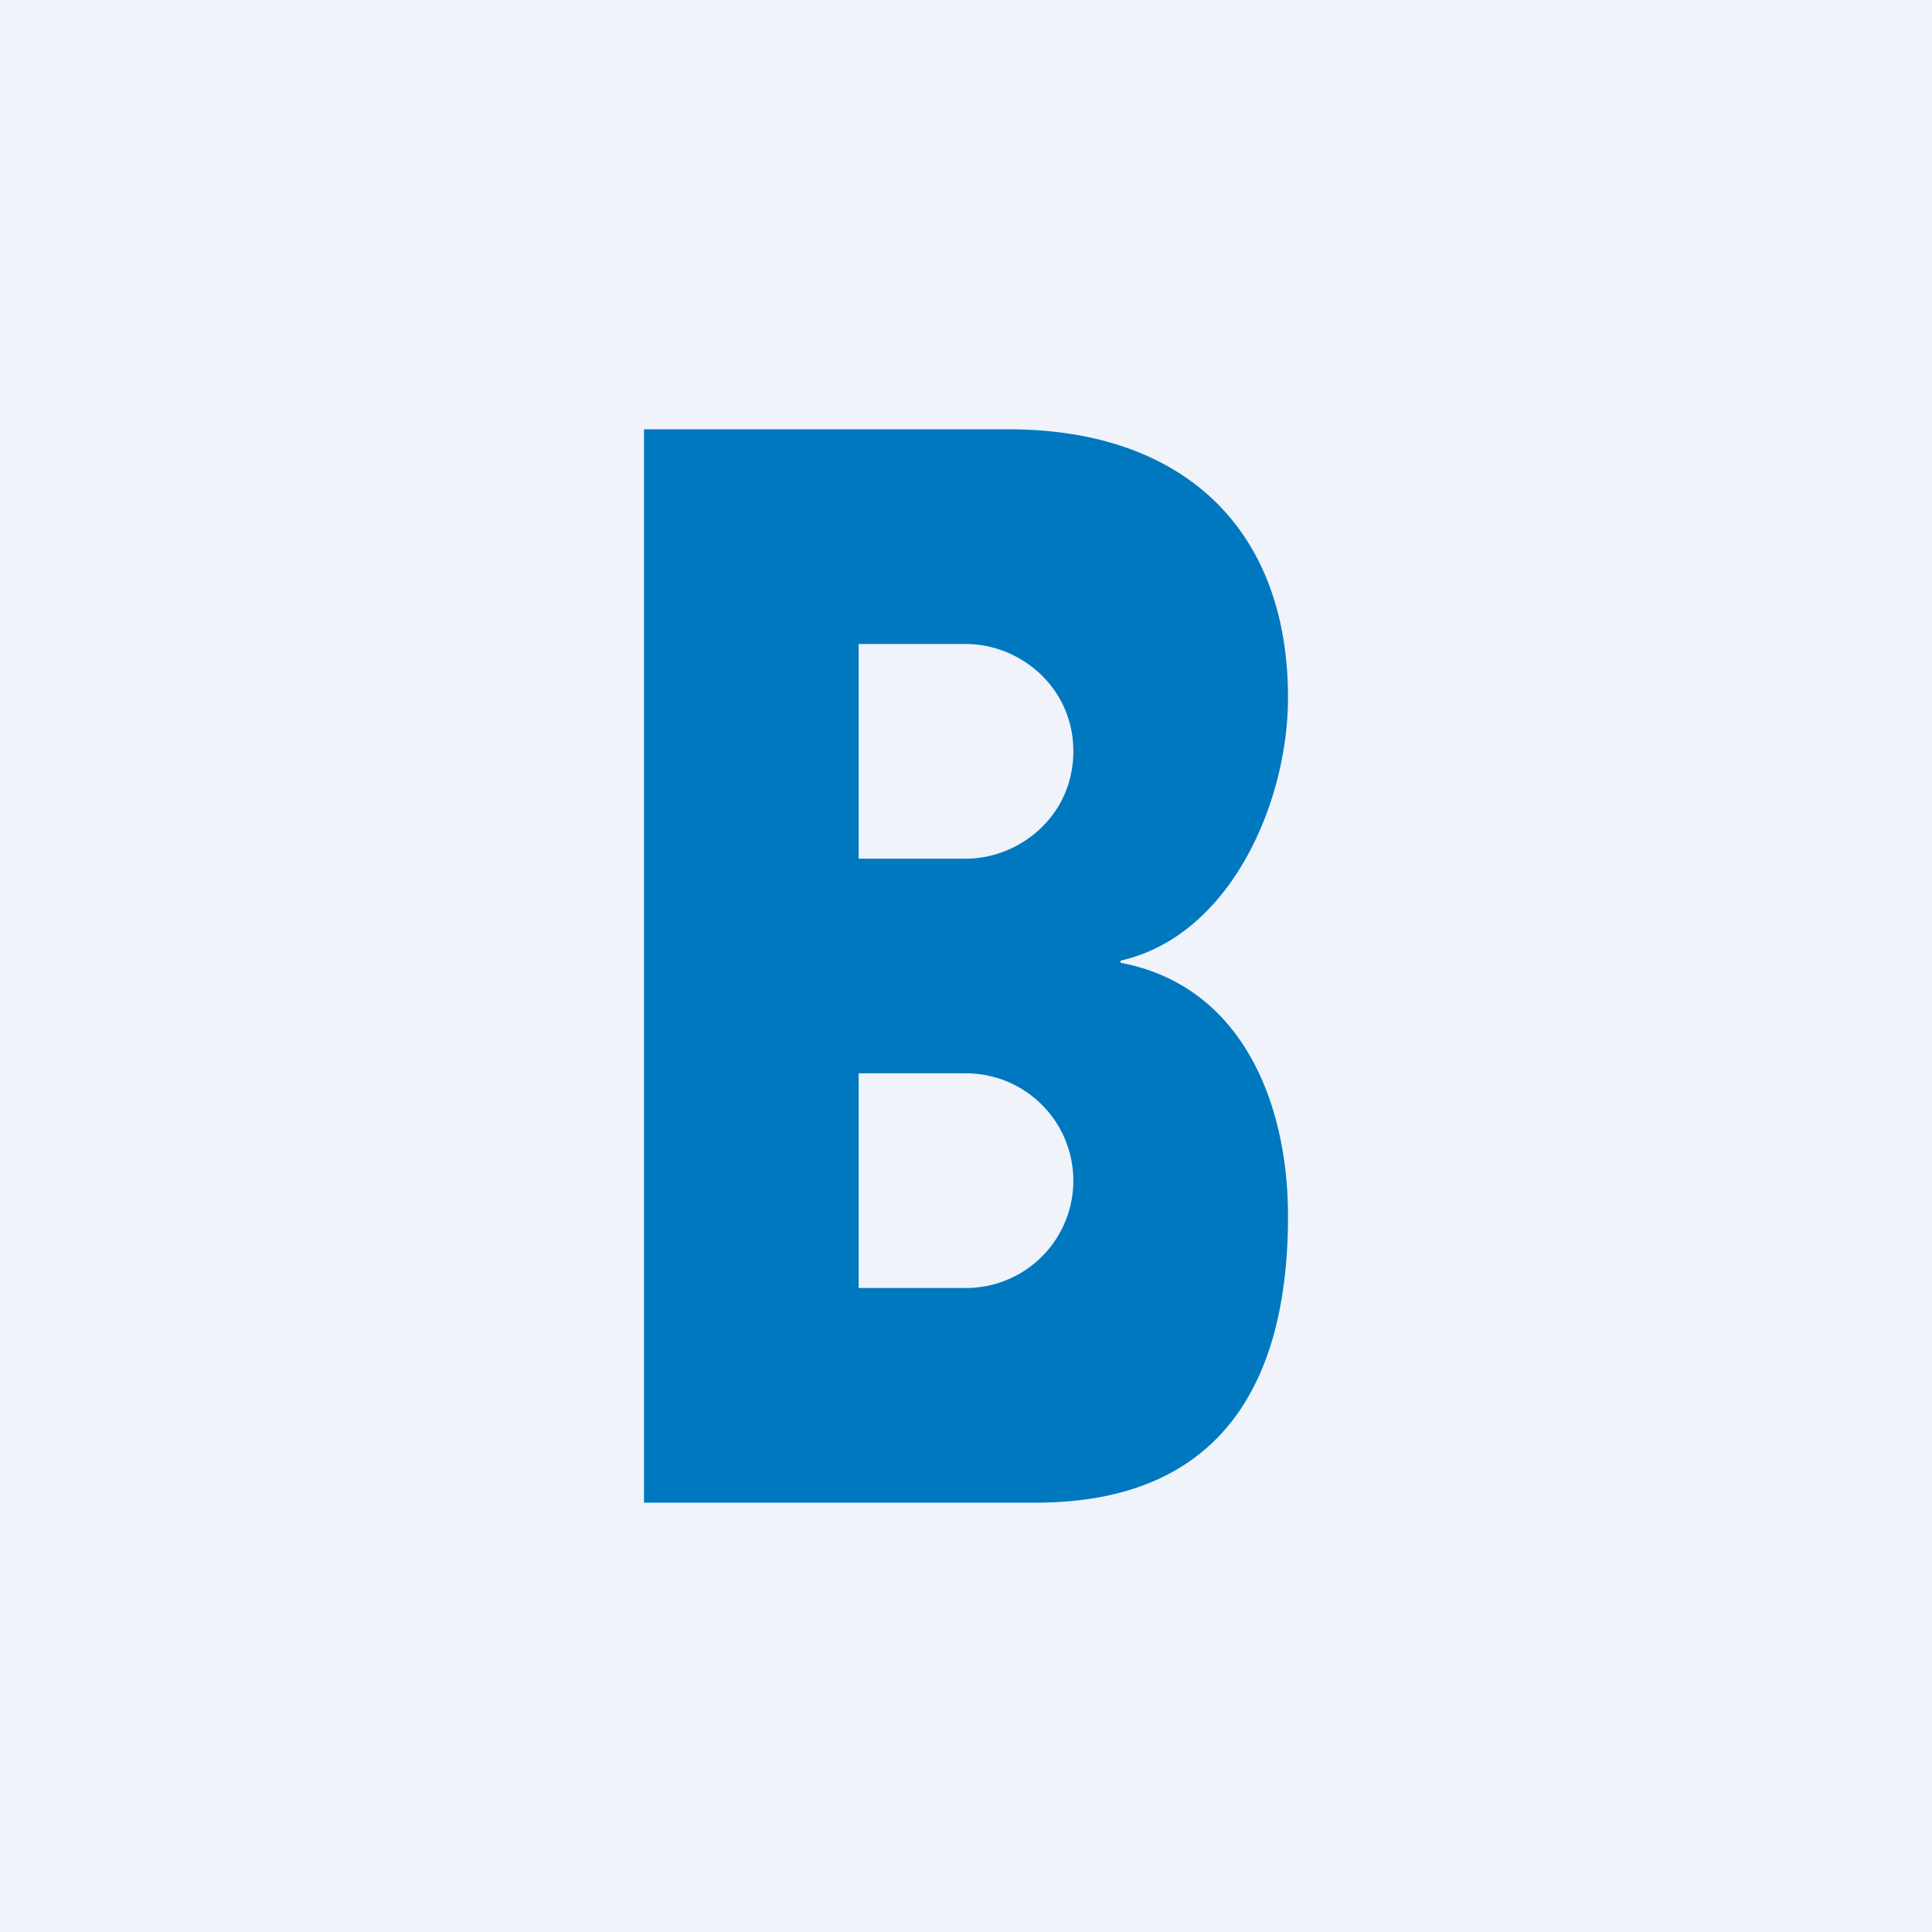 <!-- by TradingView --><svg width="18" height="18" viewBox="0 0 18 18" xmlns="http://www.w3.org/2000/svg"><path fill="#F0F3FA" d="M0 0h18v18H0z"/><path d="M6 14V4h3.45c1.58.02 2.55.93 2.55 2.5 0 .98-.54 2.22-1.56 2.45v.02c1.12.21 1.56 1.29 1.56 2.36 0 1.73-.77 2.67-2.35 2.67H6Zm2-2h1a1 1 0 0 0 1-1 1 1 0 0 0-1-1H8v2Zm0-4h1c.5 0 1-.4 1-1s-.5-1-1-1H8v2Z" fill="#0078BF"/></svg>